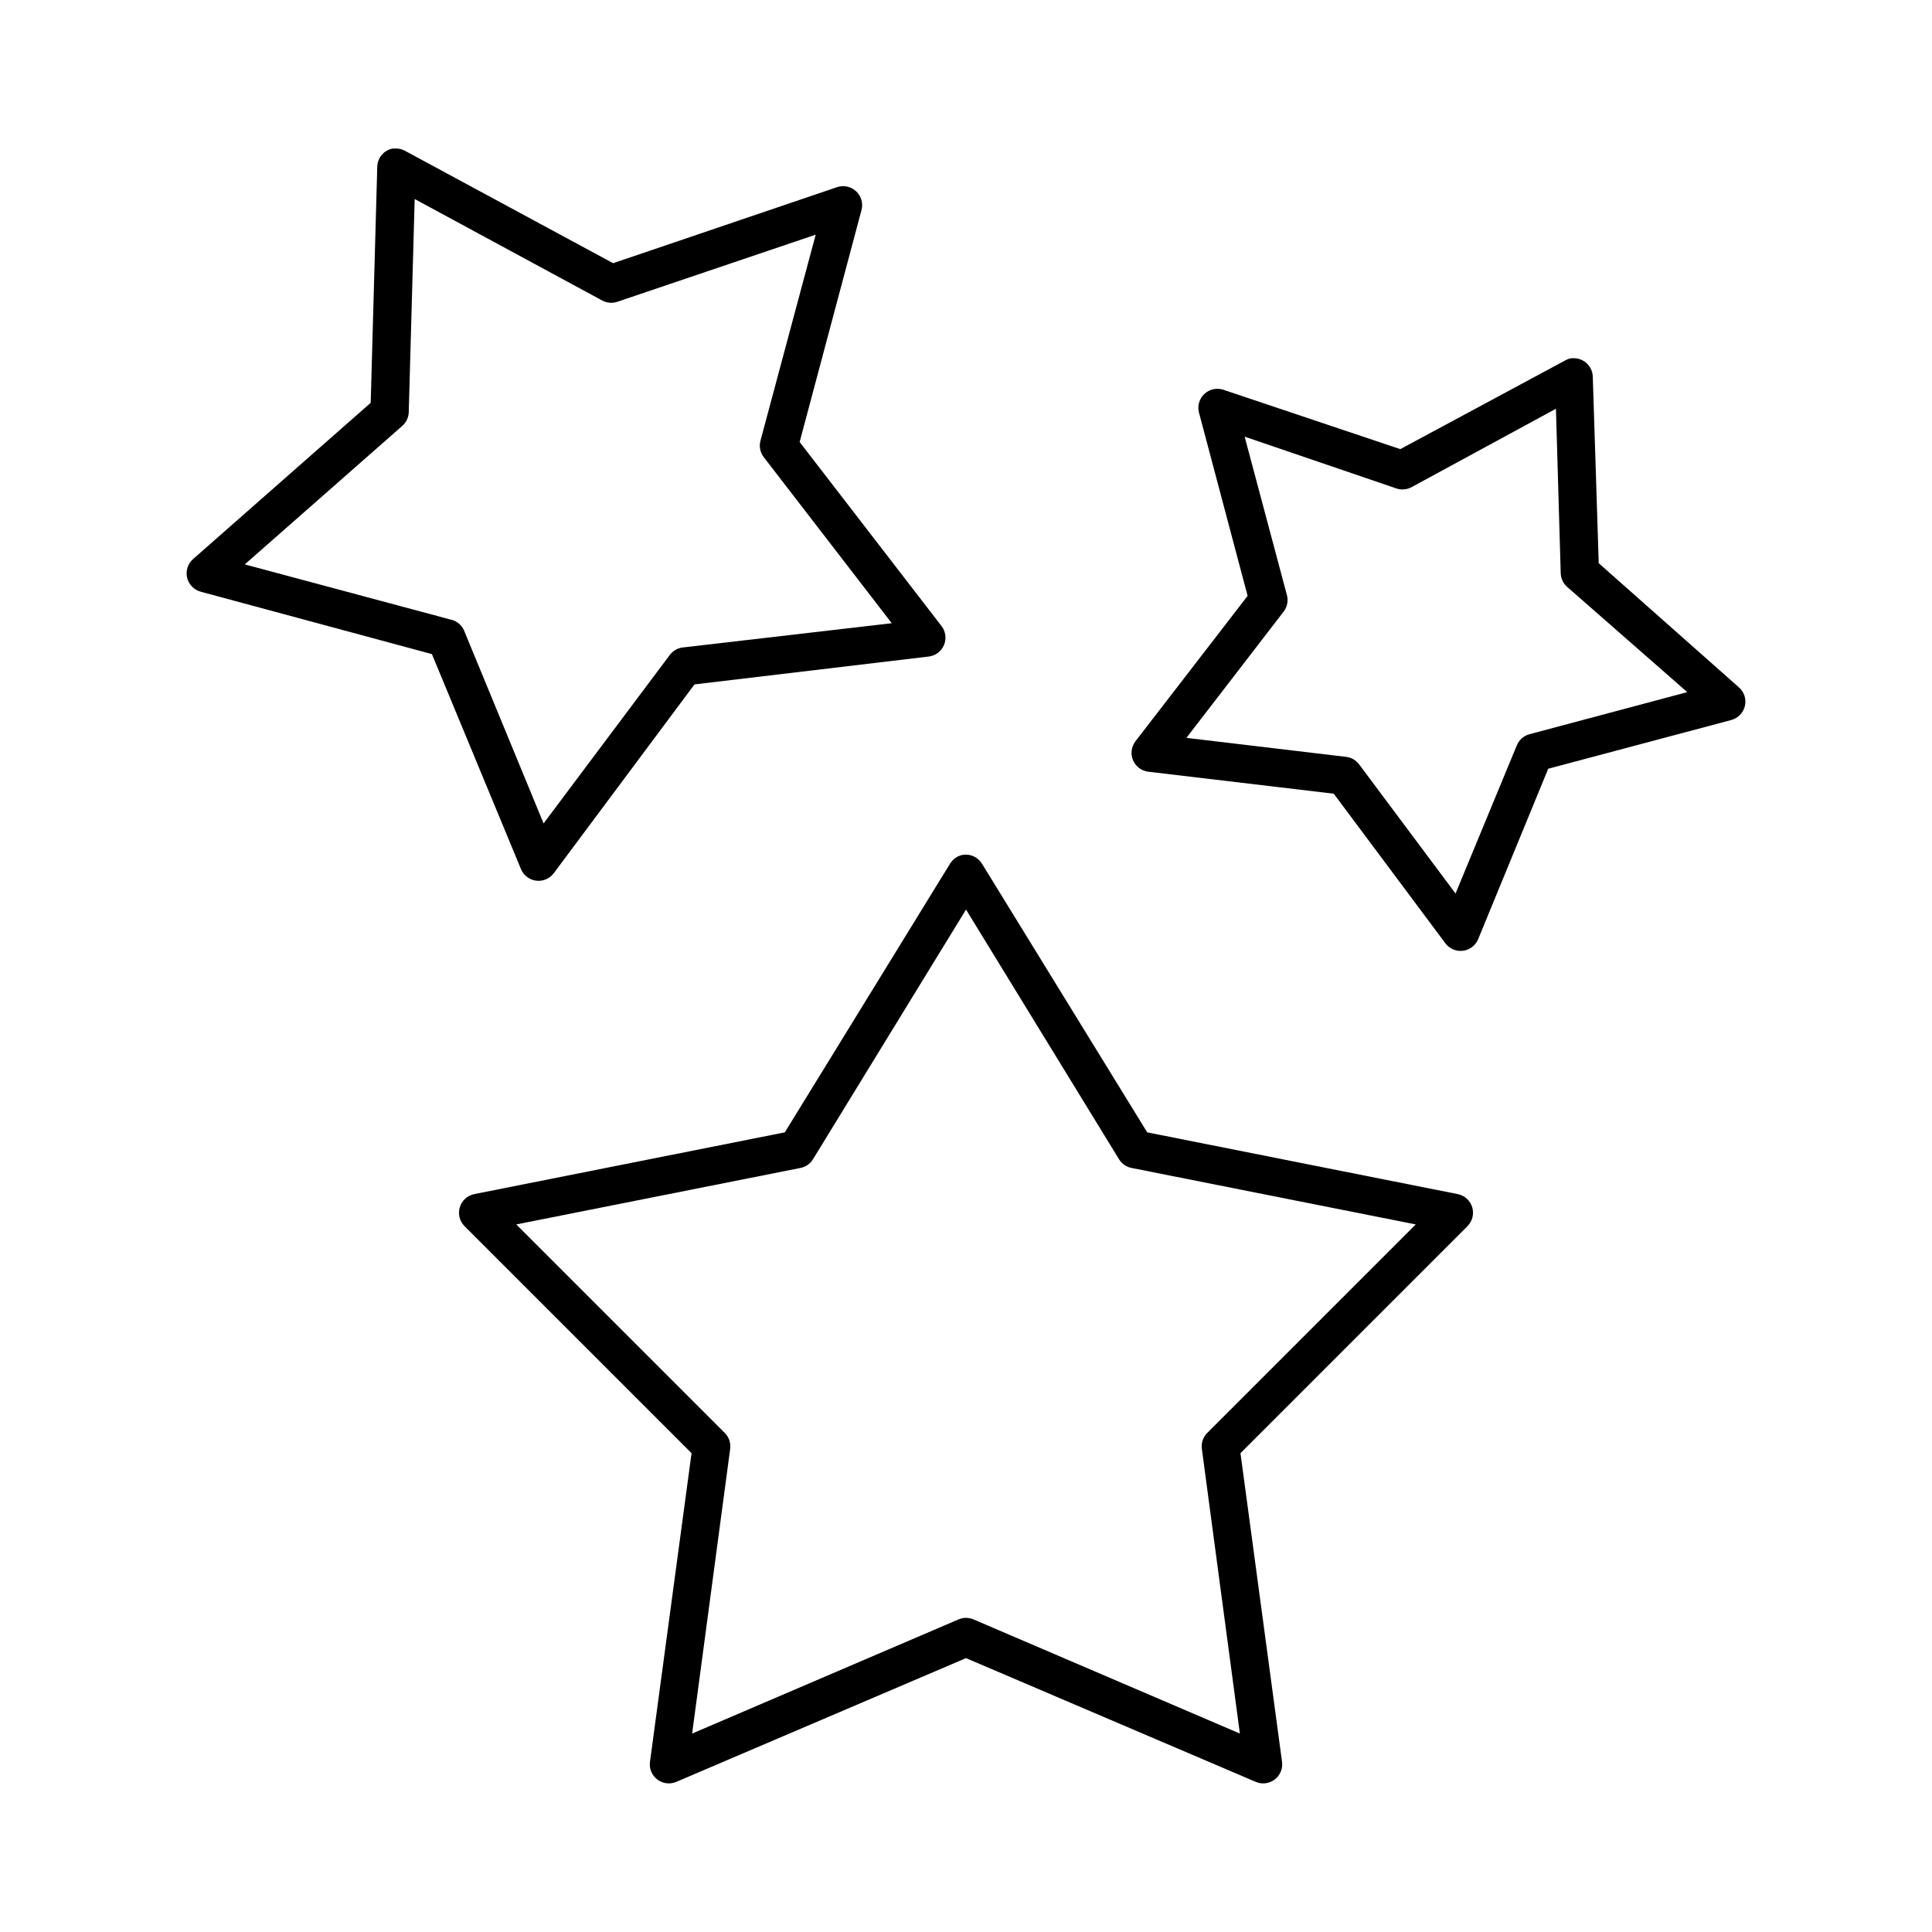 <?xml version="1.0" encoding="UTF-8"?>
<!-- The Best Svg Icon site in the world: iconSvg.co, Visit us! https://iconsvg.co -->
<svg fill="#000000" width="800px" height="800px" version="1.1" viewBox="144 144 512 512" xmlns="http://www.w3.org/2000/svg">
 <path d="m248.07 183.36c-2.352 0.449-4.062 2.488-4.094 4.883l-1.734 62.504-47.074 41.406c-1.398 1.23-2.008 3.129-1.578 4.945 0.43 1.812 1.824 3.242 3.625 3.715l61.246 16.531 23.613 56.992c0.695 1.66 2.227 2.824 4.012 3.051 1.789 0.227 3.559-0.516 4.648-1.949l37.312-50.066 62.191-7.398c1.766-0.254 3.266-1.422 3.945-3.07 0.68-1.648 0.438-3.535-0.641-4.961l-37.629-48.805 16.375-61.402c0.504-1.797-0.023-3.727-1.379-5.016-1.352-1.285-3.305-1.719-5.078-1.125l-59.352 20.152-55.105-29.758c-0.863-0.48-1.848-0.699-2.836-0.629-0.156-0.008-0.312-0.008-0.469 0zm5.824 13.383 49.75 26.922c1.215 0.637 2.637 0.75 3.938 0.316l52.586-17.793-14.645 54.633c-0.395 1.535-0.047 3.172 0.945 4.41l33.852 43.926-55.578 6.453c-1.332 0.215-2.523 0.949-3.305 2.047l-33.379 44.555-21.098-51.168c-0.648-1.434-1.93-2.481-3.465-2.832l-54.629-14.641 41.719-36.684c1.055-0.918 1.684-2.227 1.734-3.621zm306.54 42.195c-0.609 0.102-1.199 0.316-1.73 0.629l-43.613 23.457-46.914-15.742c-1.738-0.566-3.644-0.145-4.984 1.098-1.34 1.238-1.906 3.109-1.473 4.887l12.91 48.648-29.758 38.57c-1.082 1.445-1.309 3.363-0.594 5.019 0.715 1.66 2.266 2.809 4.059 3.012l49.121 5.824 29.602 39.676c1.086 1.434 2.859 2.176 4.644 1.949 1.789-0.227 3.316-1.391 4.012-3.051l18.578-45.188 48.492-12.91c1.805-0.473 3.195-1.898 3.625-3.715 0.43-1.812-0.18-3.715-1.578-4.941l-37.156-32.906-1.574-49.438c-0.039-1.336-0.613-2.602-1.586-3.516-0.973-0.914-2.273-1.406-3.609-1.363-0.156-0.008-0.316-0.008-0.473 0zm-4.094 13.383 1.262 43.453c0.004 1.449 0.637 2.828 1.73 3.777l31.805 27.867-41.879 11.18c-1.508 0.43-2.731 1.535-3.309 2.992l-16.215 39.199-25.508-34.164c-0.82-1.133-2.074-1.875-3.461-2.047l-42.352-5.035 25.82-33.535c0.934-1.266 1.227-2.898 0.785-4.41l-11.176-41.879 40.145 13.699c1.348 0.48 2.836 0.363 4.094-0.316zm-157.28 118.24c-1.387 0.285-2.586 1.145-3.309 2.359l-43.766 71.164-82.344 16.375c-1.812 0.379-3.269 1.723-3.793 3.5-0.527 1.773-0.039 3.695 1.273 5l60.145 60.145-11.023 81.867c-0.219 1.809 0.555 3.594 2.023 4.672 1.469 1.074 3.406 1.277 5.062 0.523l76.676-32.746 76.672 32.746c1.66 0.754 3.594 0.551 5.062-0.523 1.469-1.078 2.242-2.863 2.023-4.672l-11.023-81.867 60.145-60.145c1.312-1.305 1.801-3.227 1.277-5-0.527-1.777-1.984-3.121-3.797-3.5l-82.34-16.375-43.77-71.164c-1.078-1.785-3.141-2.727-5.195-2.359zm0.945 14.484 40.617 66.281c0.754 1.156 1.949 1.953 3.309 2.203l75.254 14.957-55.262 55.262c-1.109 1.117-1.633 2.691-1.414 4.25l10.074 75.414-70.531-30.227c-1.305-0.578-2.793-0.578-4.094 0l-70.535 30.227 10.078-75.414c0.219-1.559-0.309-3.133-1.418-4.25l-55.262-55.262 75.258-14.957c1.355-0.25 2.551-1.047 3.305-2.203z"/>
</svg>